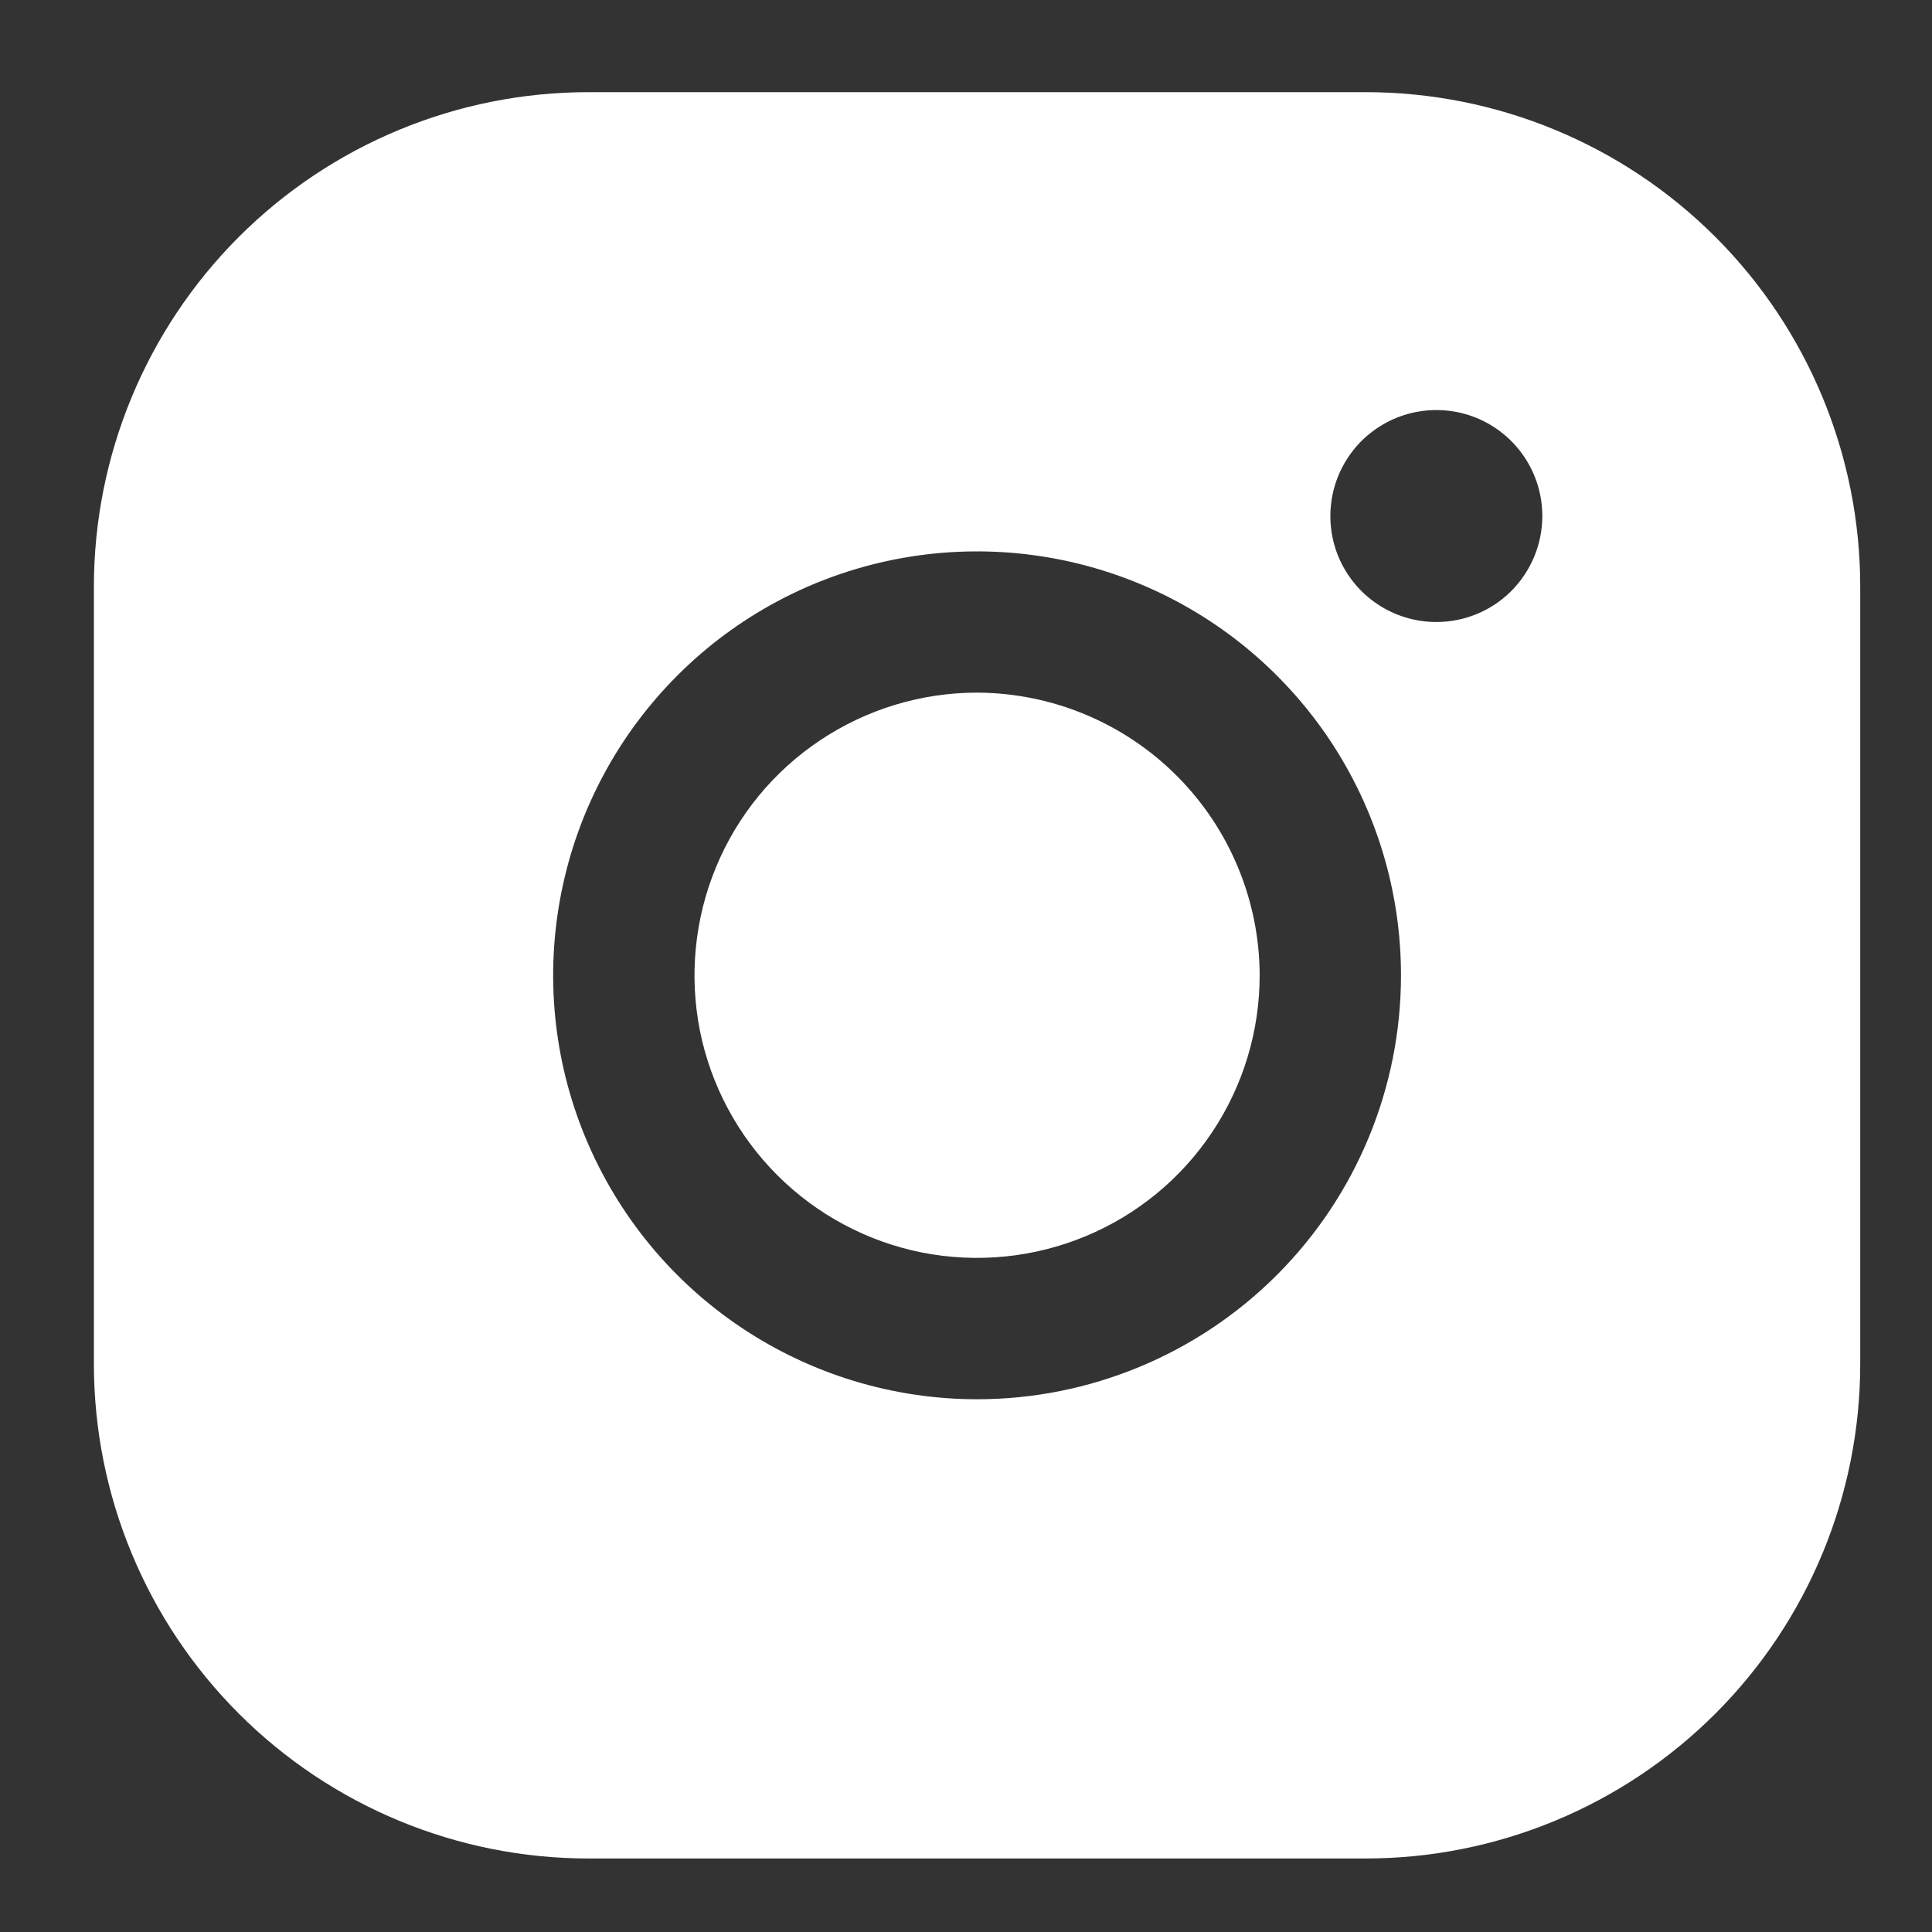 <svg width="20" height="20" viewBox="0 0 20 20" fill="none" xmlns="http://www.w3.org/2000/svg">
<rect x="0" y="0" width="20" height="20" fill="#333333" stroke="none"/>
<path d="M13.04 10.096C13.04 10.675 12.869 11.24 12.547 11.722C12.226 12.203 11.769 12.578 11.234 12.799C10.7 13.02 10.112 13.078 9.544 12.966C8.977 12.853 8.455 12.574 8.046 12.165C7.637 11.756 7.358 11.234 7.245 10.667C7.133 10.099 7.191 9.511 7.412 8.977C7.633 8.442 8.008 7.985 8.489 7.664C8.971 7.342 9.536 7.17 10.115 7.17C10.89 7.173 11.633 7.482 12.181 8.03C12.729 8.578 13.038 9.321 13.04 10.096ZM19.257 6.073V14.119C19.257 15.477 18.718 16.779 17.758 17.739C16.798 18.699 15.495 19.239 14.137 19.239H6.092C4.734 19.239 3.432 18.699 2.472 17.739C1.512 16.779 0.972 15.477 0.972 14.119V6.073C0.972 4.716 1.512 3.413 2.472 2.453C3.432 1.493 4.734 0.954 6.092 0.954H14.137C15.495 0.954 16.798 1.493 17.758 2.453C18.718 3.413 19.257 4.716 19.257 6.073ZM14.503 10.096C14.503 9.228 14.246 8.38 13.764 7.658C13.281 6.936 12.596 6.374 11.794 6.042C10.992 5.71 10.11 5.623 9.259 5.792C8.407 5.961 7.625 6.379 7.012 6.993C6.398 7.607 5.98 8.389 5.811 9.24C5.641 10.091 5.728 10.974 6.06 11.775C6.393 12.577 6.955 13.263 7.677 13.745C8.398 14.227 9.247 14.485 10.115 14.485C11.279 14.485 12.395 14.022 13.218 13.199C14.041 12.376 14.503 11.26 14.503 10.096ZM15.966 5.342C15.966 5.125 15.902 4.913 15.781 4.732C15.661 4.552 15.489 4.411 15.289 4.328C15.088 4.245 14.868 4.224 14.655 4.266C14.442 4.308 14.247 4.413 14.093 4.566C13.94 4.72 13.835 4.915 13.793 5.128C13.751 5.341 13.772 5.561 13.855 5.762C13.938 5.962 14.079 6.134 14.259 6.254C14.44 6.375 14.652 6.439 14.869 6.439C15.16 6.439 15.439 6.324 15.645 6.118C15.85 5.912 15.966 5.633 15.966 5.342Z" fill="white"/>
</svg>
